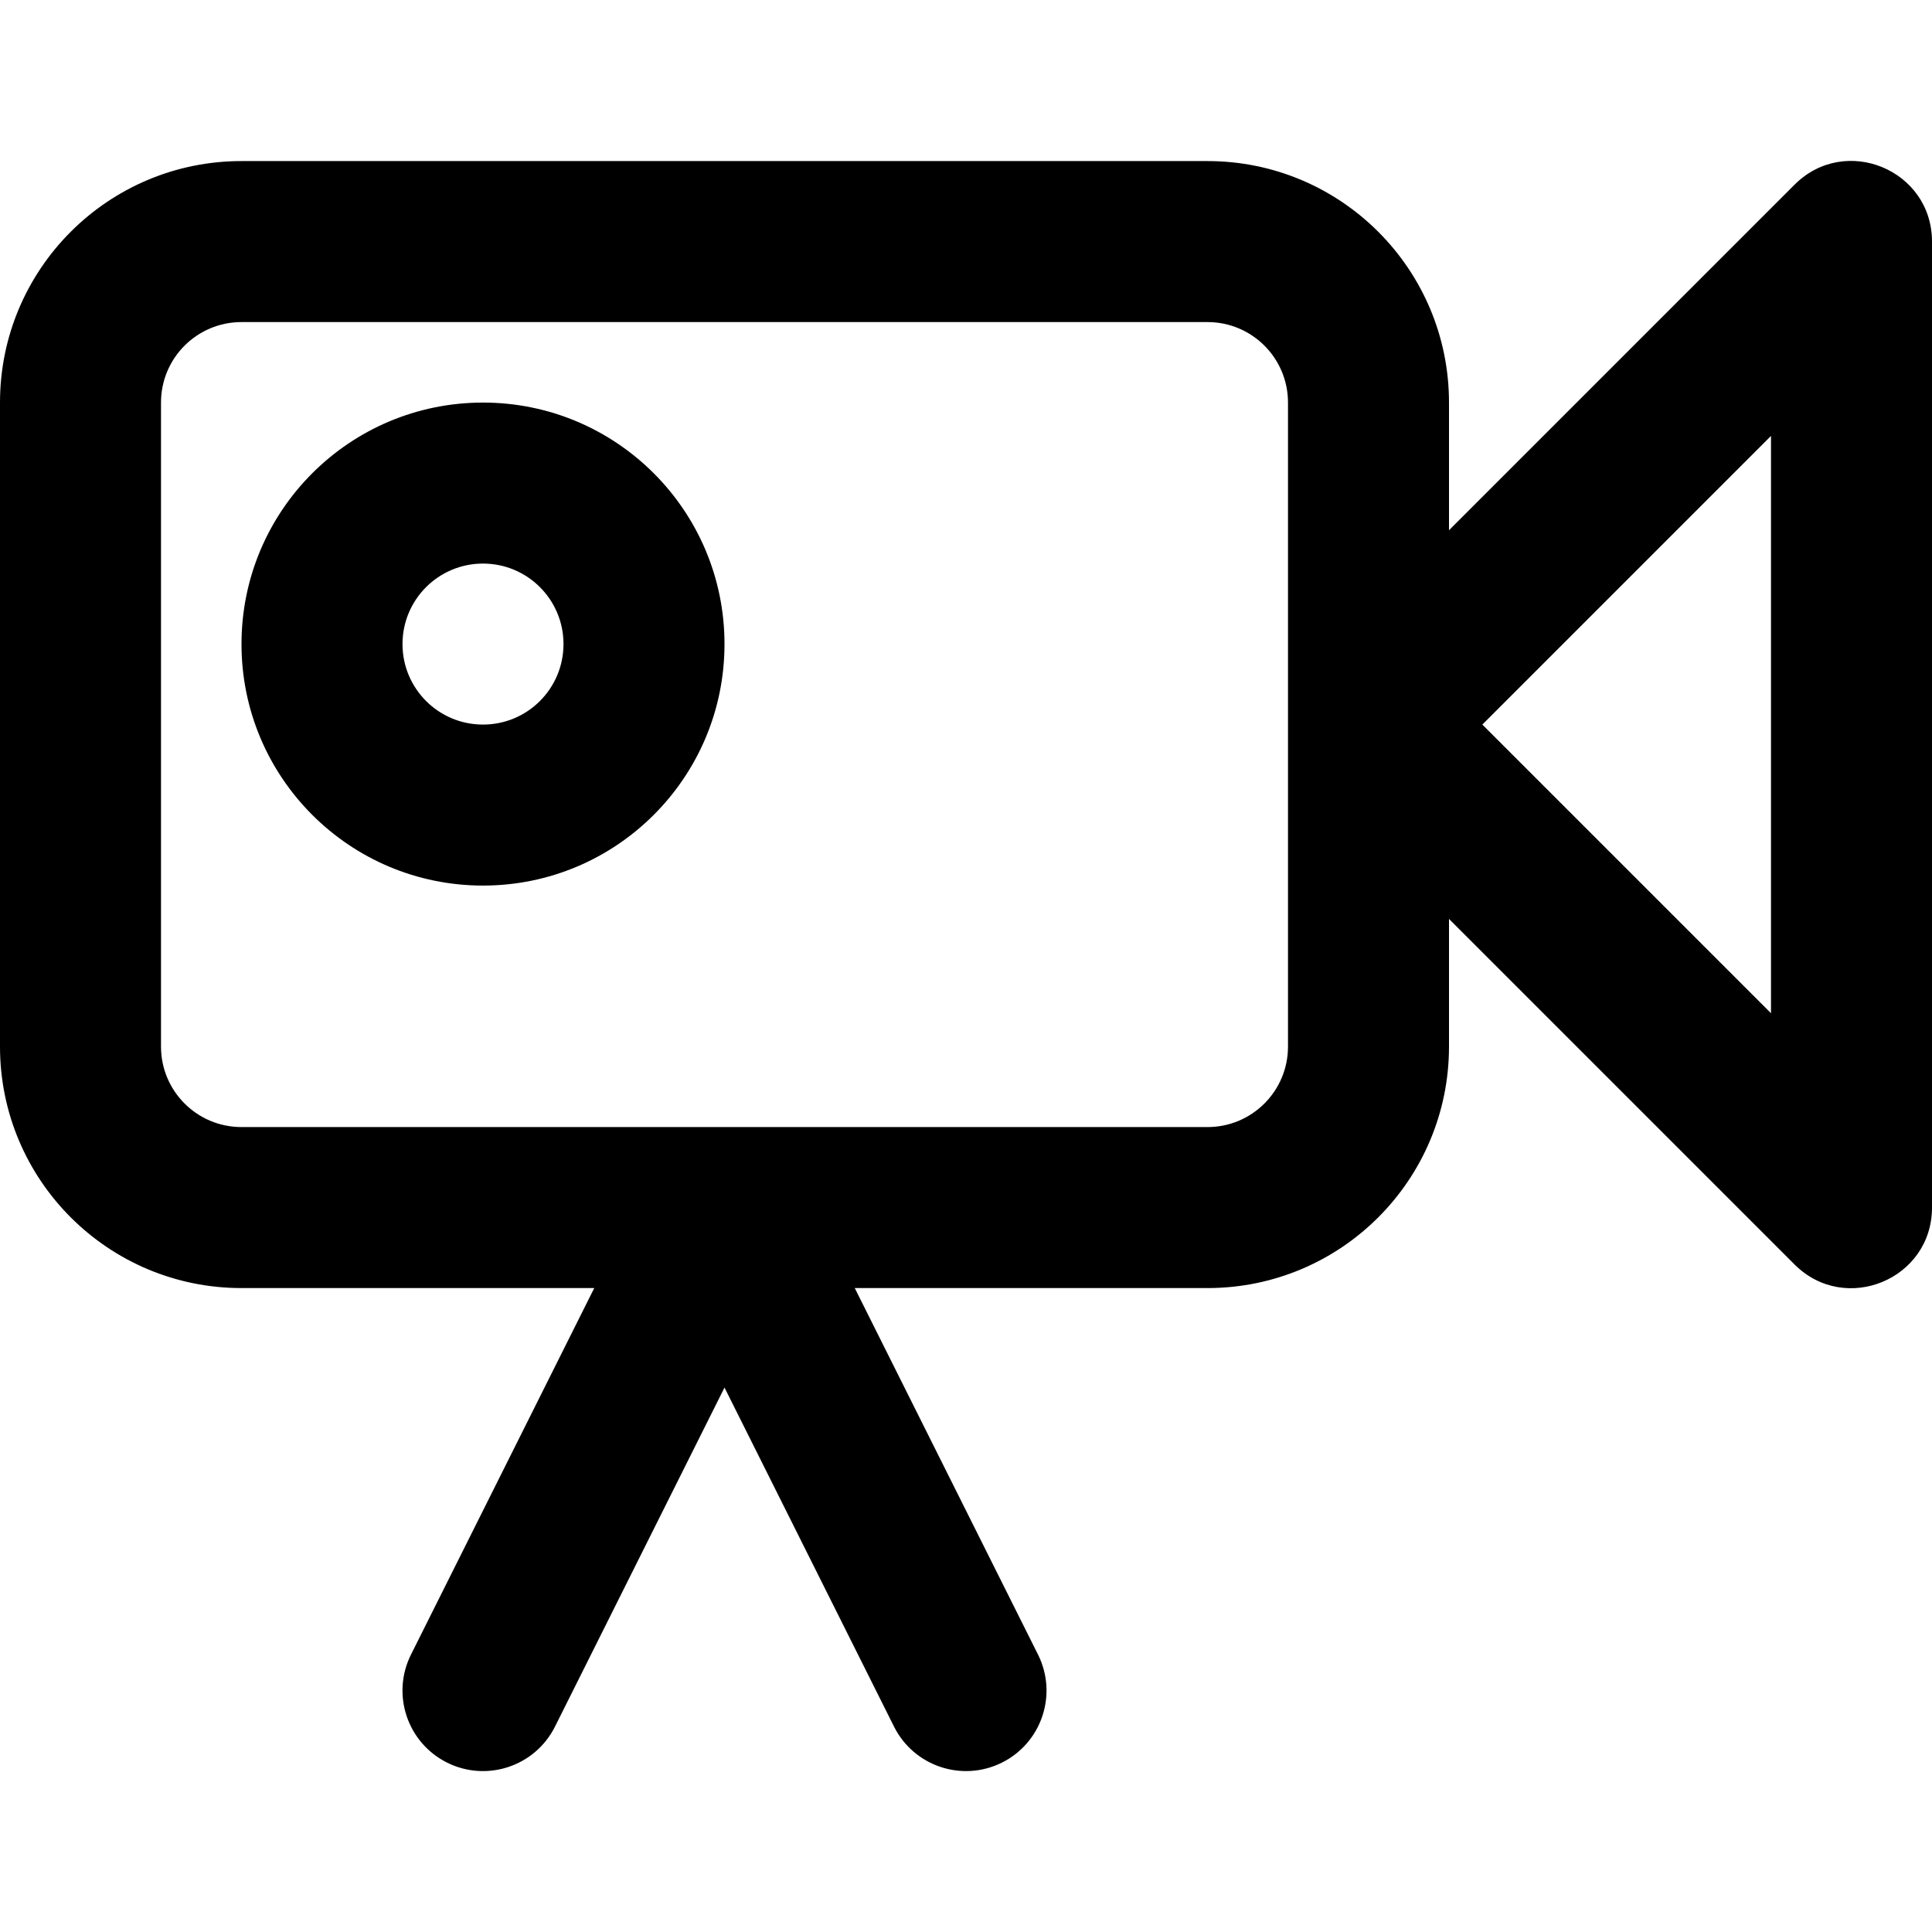 <?xml version="1.0" encoding="iso-8859-1"?>
<!-- Uploaded to: SVG Repo, www.svgrepo.com, Generator: SVG Repo Mixer Tools -->
<svg fill="#000000" height="50px" width="50px" version="1.1" id="Layer_1" xmlns="http://www.w3.org/2000/svg" xmlns:xlink="http://www.w3.org/1999/xlink" 
	 viewBox="0 0 512 512" xml:space="preserve">
<g transform="translate(0 -1)">
	<g>
		<g>
			<path d="M475.582,49.934L384,141.516v-33.83c0-35.355-28.645-64-64-64H64c-35.355,0-64,28.645-64,64v170.667
				c0,35.355,28.645,64,64,64h93.482l-48.563,97.126c-5.269,10.538-0.998,23.353,9.541,28.622s23.353,0.998,28.622-9.541
				L192,368.722l44.919,89.838c5.269,10.538,18.083,14.81,28.622,9.541s14.81-18.083,9.541-28.622l-48.563-97.126H320
				c35.355,0,64-28.645,64-64v-33.83l91.582,91.582C489.021,349.543,512,340.025,512,321.019v-256
				C512,46.013,489.021,36.495,475.582,49.934z M341.333,278.352c0,11.791-9.542,21.333-21.333,21.333H64
				c-11.791,0-21.333-9.542-21.333-21.333V107.686c0-11.791,9.542-21.333,21.333-21.333h256c11.791,0,21.333,9.542,21.333,21.333
				V278.352z M469.333,269.516l-76.497-76.497l76.497-76.497V269.516z"/>
			<path d="M128,107.686c-35.355,0-64,28.645-64,64s28.645,64,64,64s64-28.645,64-64S163.355,107.686,128,107.686z M128,193.019
				c-11.791,0-21.333-9.542-21.333-21.333s9.542-21.333,21.333-21.333s21.333,9.542,21.333,21.333S139.791,193.019,128,193.019z"/>
		</g>
	</g>
</g>
</svg>